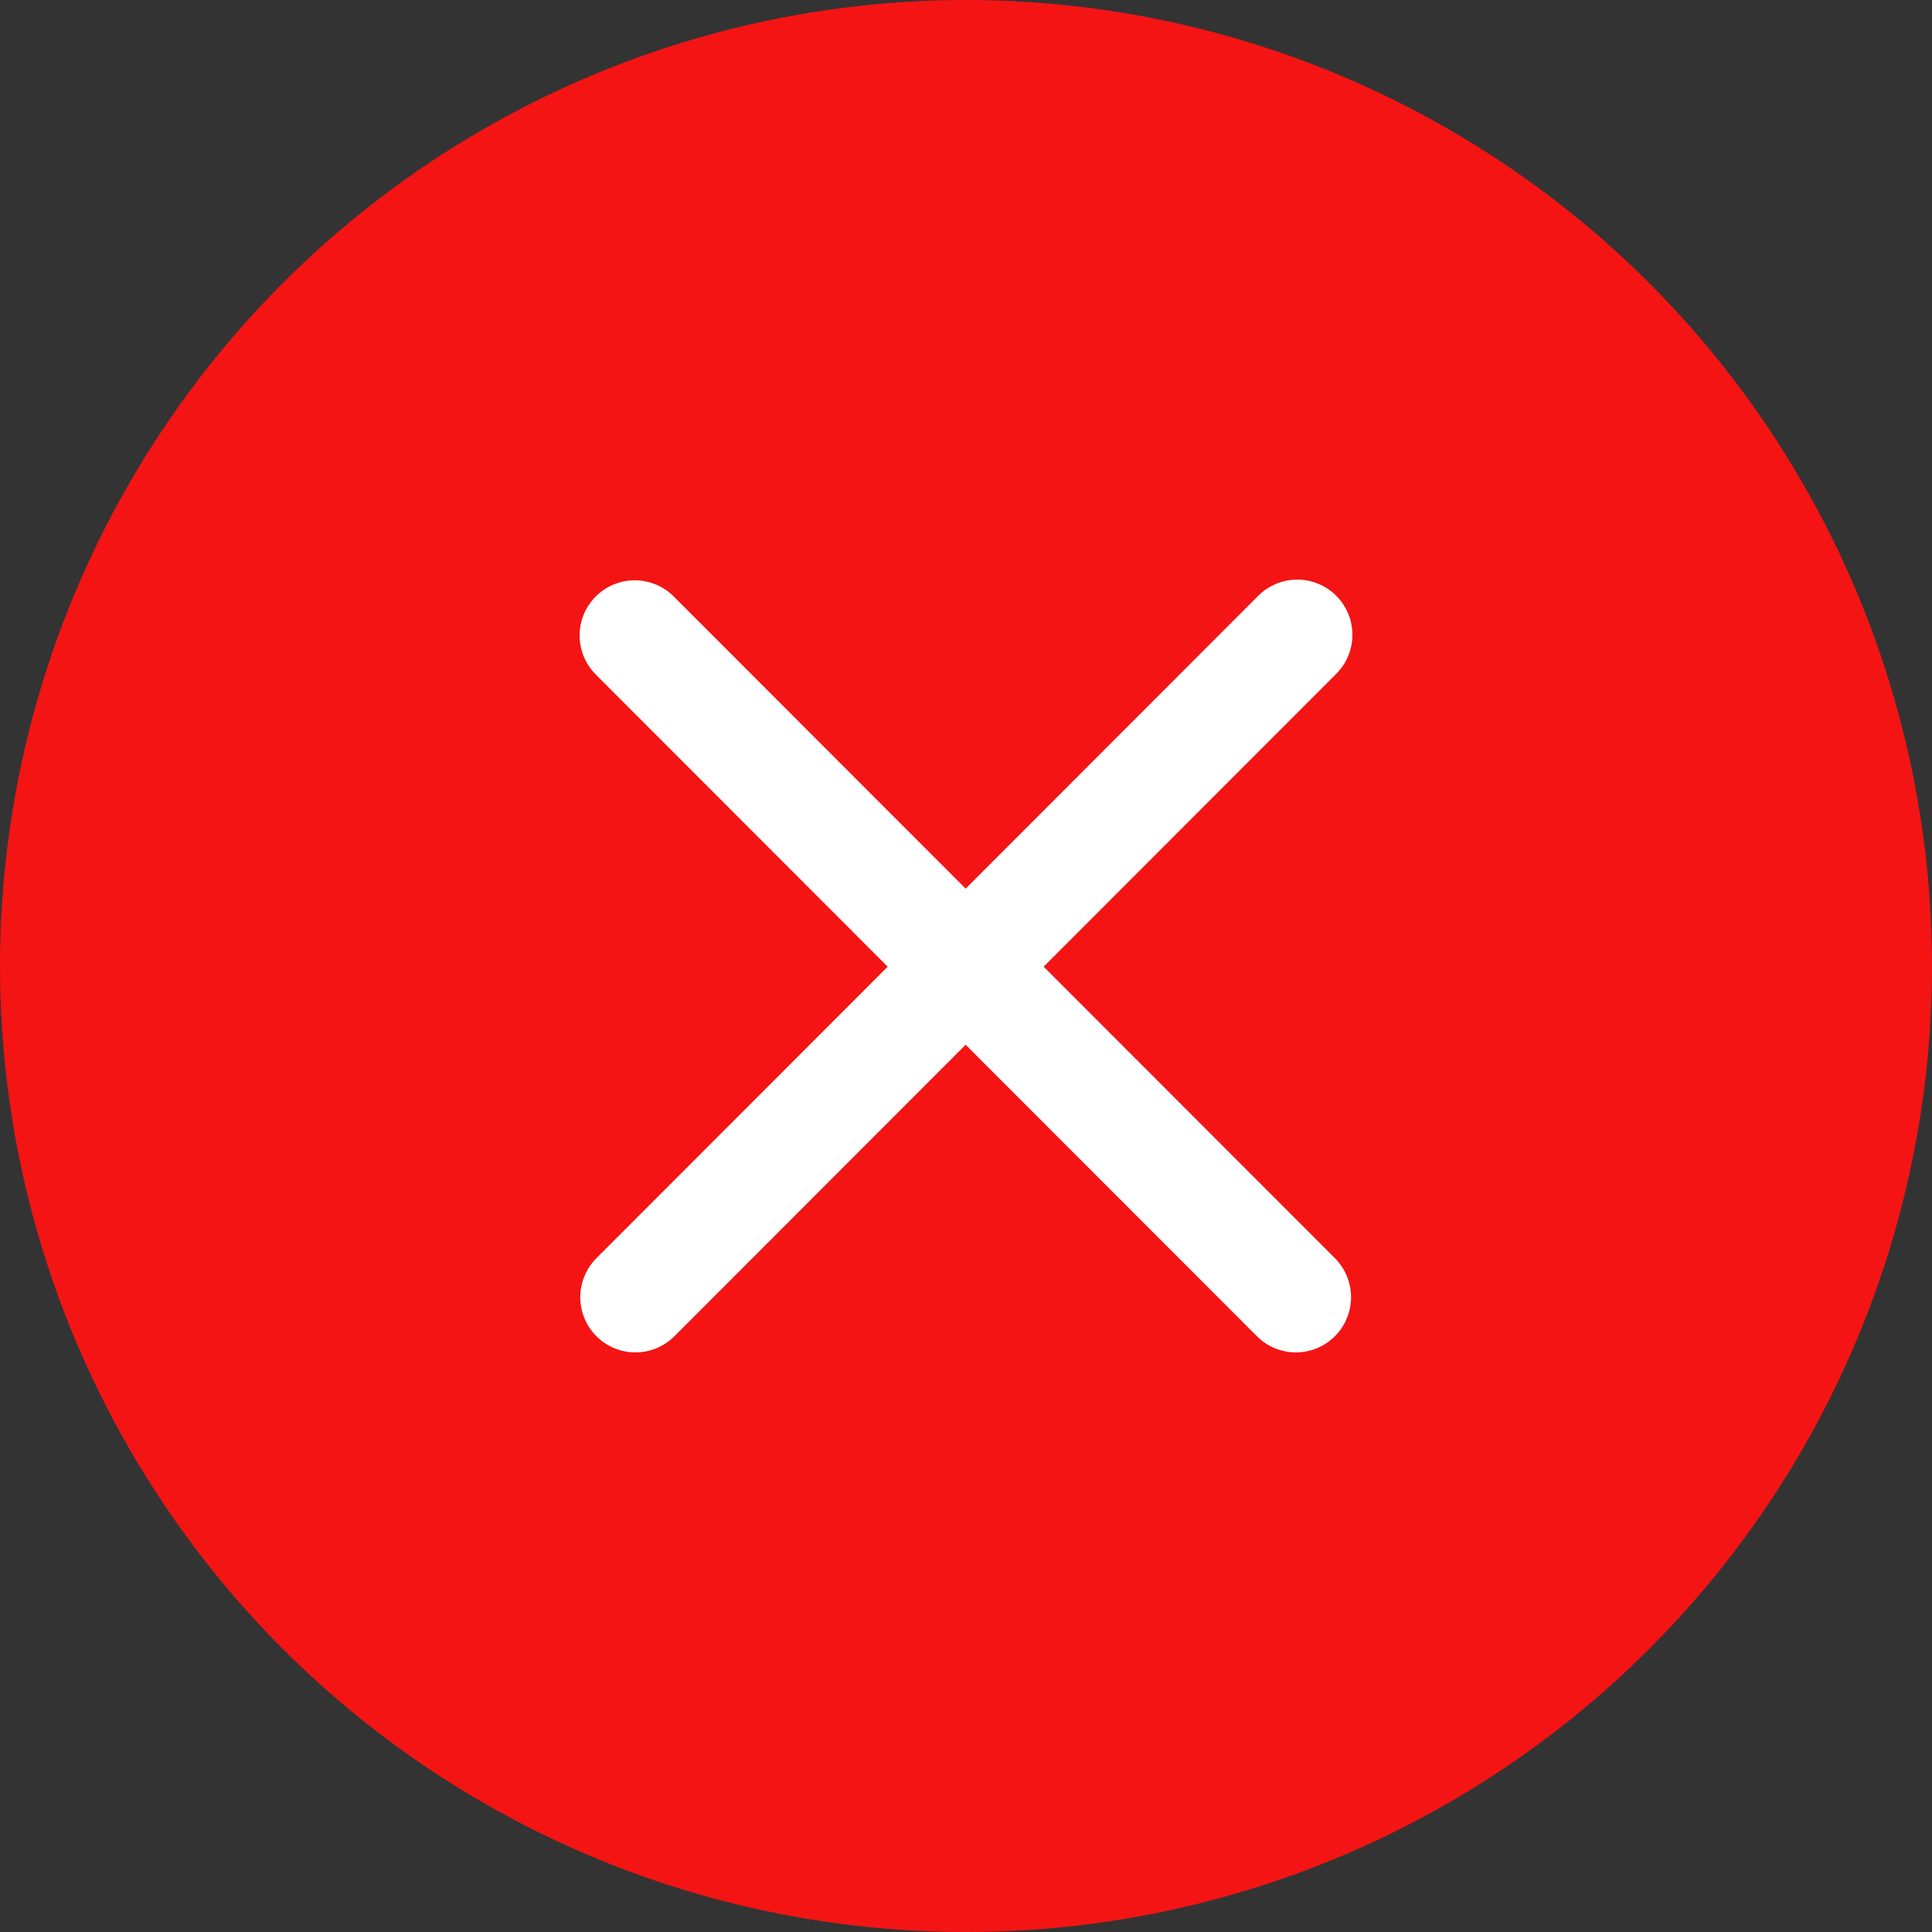 <svg width="160" height="160" viewBox="0 0 160 160" fill="none" xmlns="http://www.w3.org/2000/svg">
<rect x="0" y="0" width="160" height="160" fill="#333333" stroke="none"/>
<circle cx="80" cy="80" r="80" fill="#F41414"/>
<path d="M49.337 49.396C50.194 48.539 51.355 48.057 52.566 48.057C53.778 48.057 54.939 48.539 55.796 49.396L79.971 73.592L104.147 49.396C104.569 48.959 105.073 48.611 105.63 48.371C106.187 48.132 106.786 48.005 107.393 48C107.999 47.995 108.601 48.111 109.162 48.34C109.723 48.57 110.233 48.91 110.662 49.339C111.091 49.768 111.43 50.279 111.66 50.84C111.89 51.402 112.005 52.004 112 52.611C111.995 53.218 111.869 53.818 111.629 54.376C111.39 54.934 111.042 55.438 110.606 55.86L86.43 80.056L110.606 104.253C111.438 105.115 111.898 106.27 111.888 107.468C111.877 108.667 111.397 109.813 110.55 110.661C109.703 111.509 108.558 111.989 107.36 112C106.162 112.01 105.009 111.549 104.147 110.717L79.971 86.52L55.796 110.717C54.934 111.549 53.781 112.01 52.583 112C51.385 111.989 50.24 111.509 49.393 110.661C48.546 109.813 48.066 108.667 48.055 107.468C48.045 106.27 48.505 105.115 49.337 104.253L73.513 80.056L49.337 55.86C48.481 55.002 48 53.84 48 52.628C48 51.415 48.481 50.253 49.337 49.396Z" fill="white"/>
</svg>
